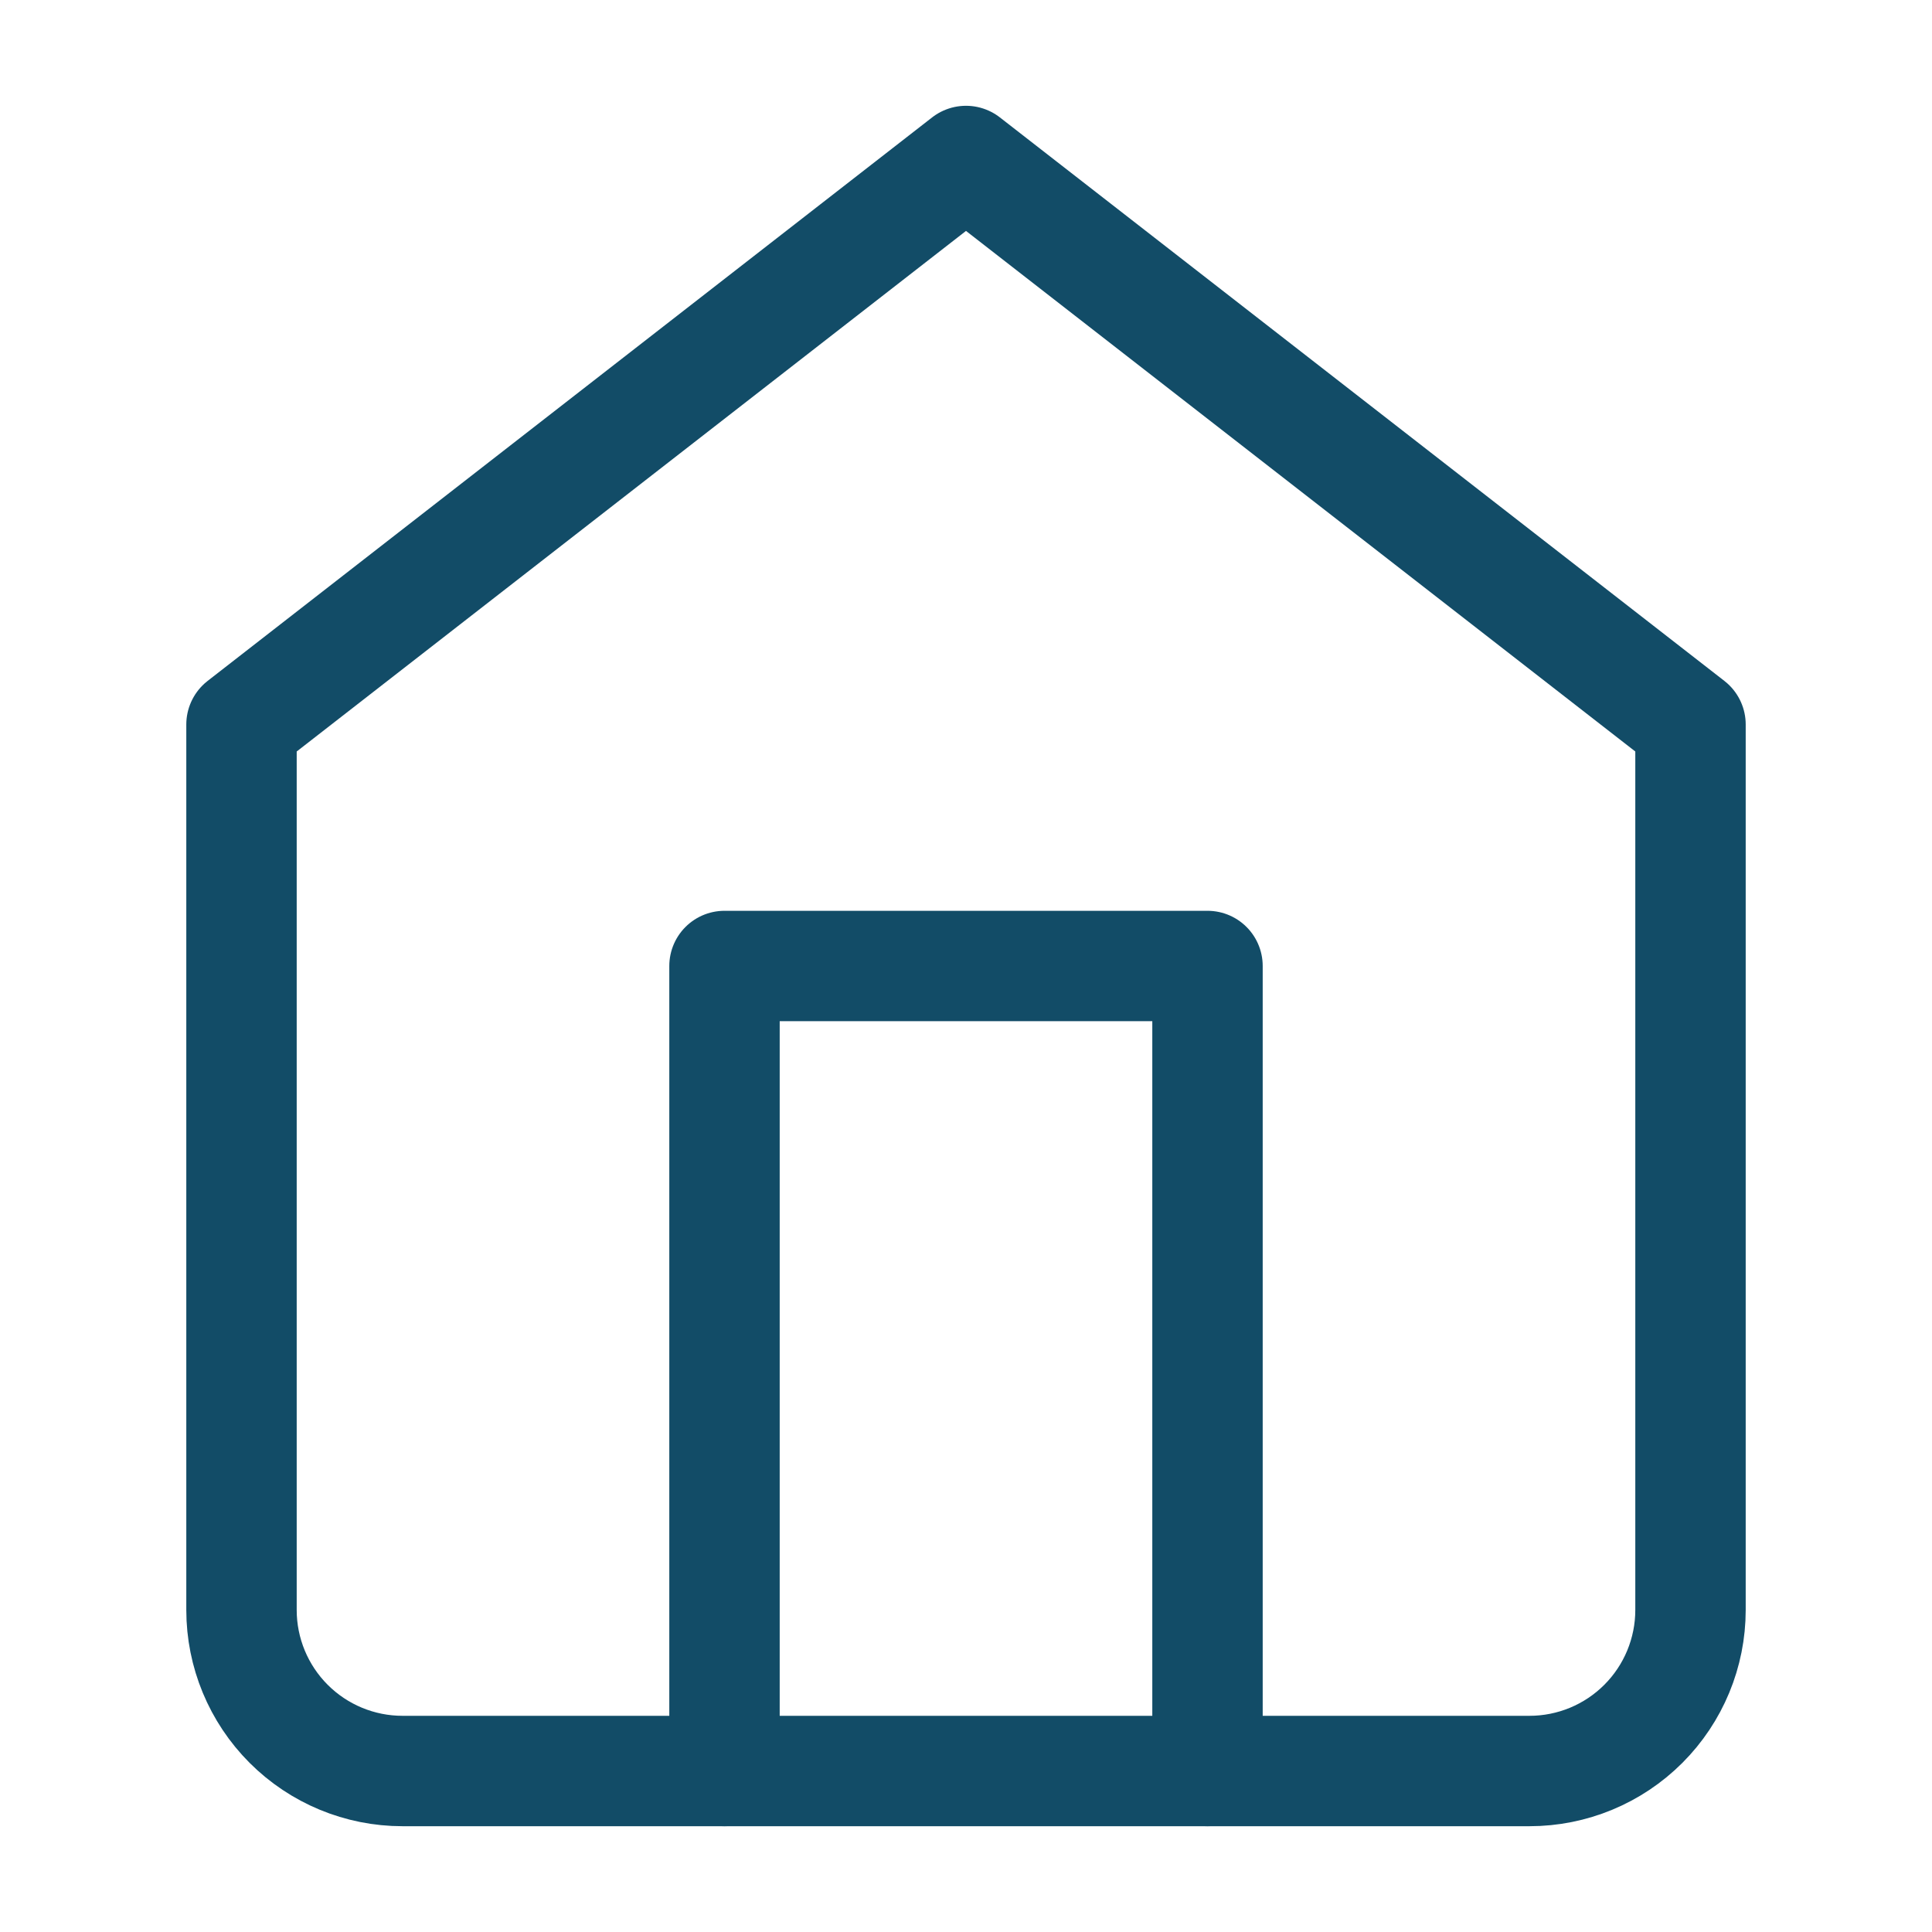 <?xml version="1.0" encoding="UTF-8"?> <svg xmlns="http://www.w3.org/2000/svg" width="70" height="70" viewBox="0 0 70 70" fill="none"><path d="M8.75 26.25L35 5.833L61.25 26.25V58.333C61.25 59.88 60.635 61.364 59.541 62.458C58.447 63.552 56.964 64.167 55.417 64.167H14.583C13.036 64.167 11.553 63.552 10.459 62.458C9.365 61.364 8.75 59.88 8.75 58.333V26.25Z" stroke="#124C67" stroke-width="4" stroke-linecap="round" stroke-linejoin="round"></path><path d="M26.25 64.167V35H43.75V64.167" stroke="#124C67" stroke-width="4" stroke-linecap="round" stroke-linejoin="round"></path></svg> 